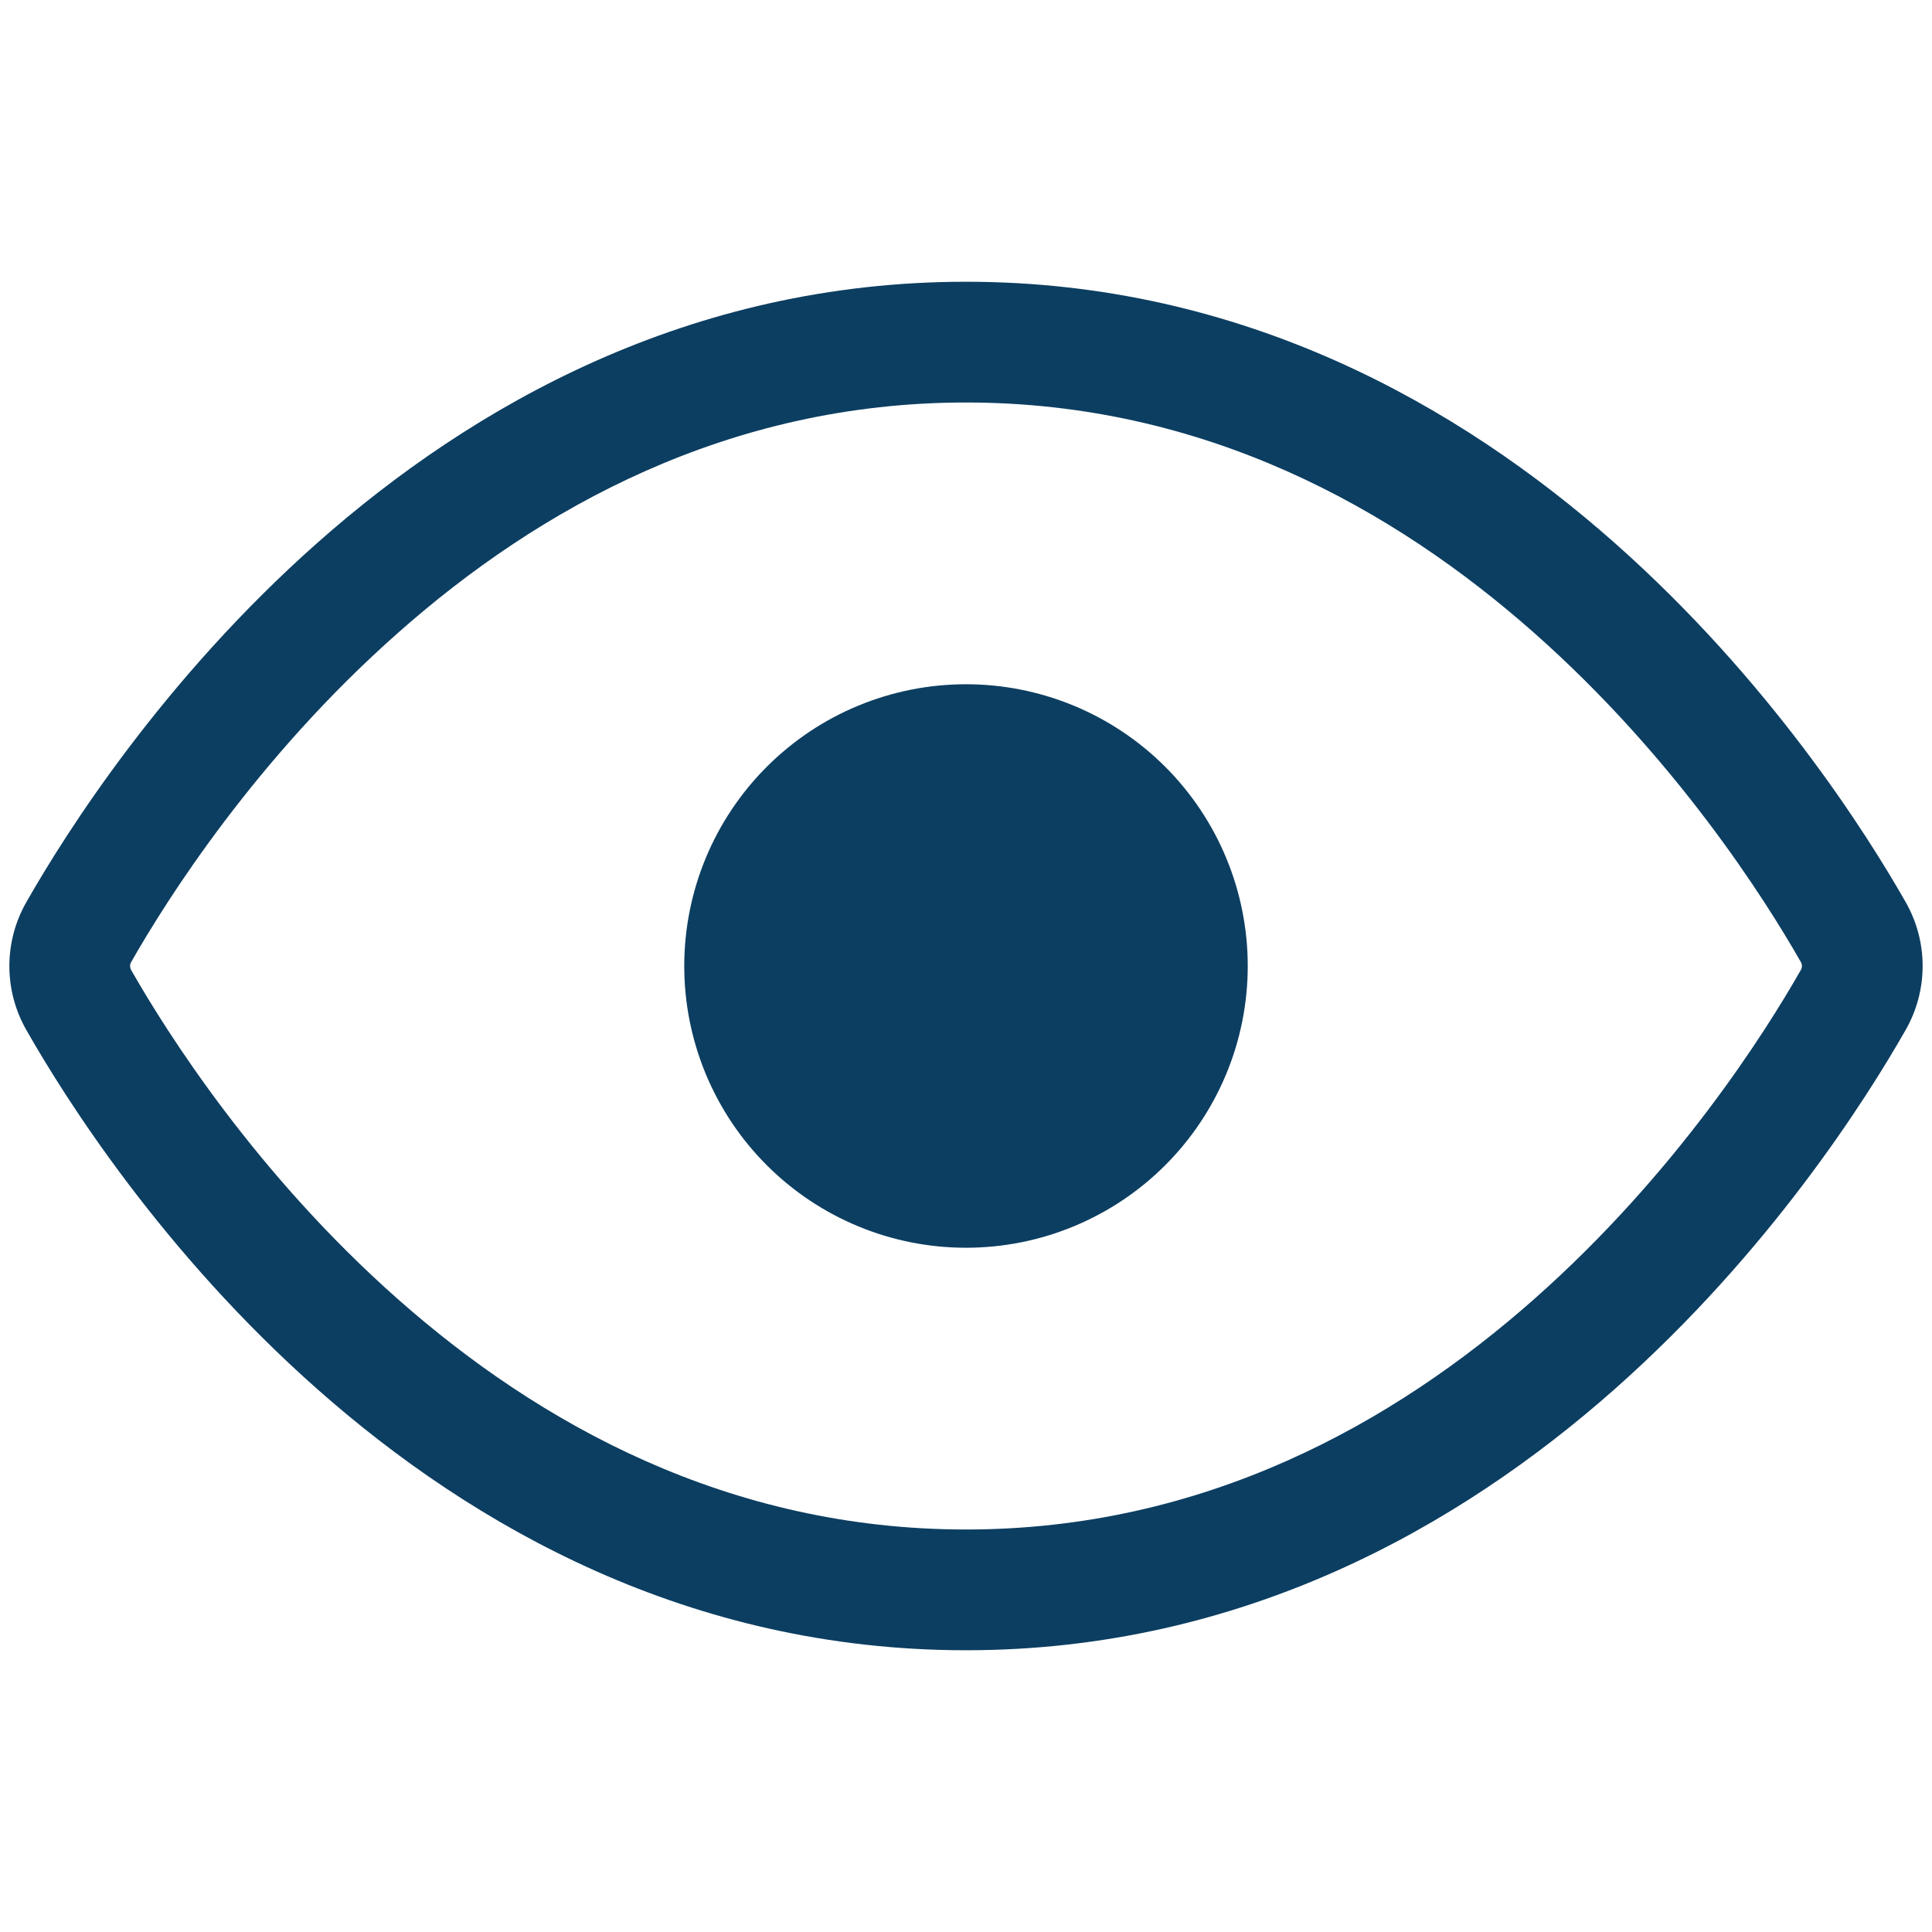 <?xml version="1.0" encoding="UTF-8"?>
<svg xmlns="http://www.w3.org/2000/svg" width="60" height="60" viewBox="0 0 60 60" fill="none">
  <path d="M38.75 30C38.75 31.149 38.524 32.287 38.084 33.349C37.644 34.41 37 35.375 36.187 36.187C35.375 37 34.41 37.644 33.349 38.084C32.287 38.524 31.149 38.75 30 38.75C28.851 38.75 27.713 38.524 26.651 38.084C25.59 37.644 24.625 37 23.813 36.187C23 35.375 22.356 34.41 21.916 33.349C21.476 32.287 21.25 31.149 21.25 30C21.25 27.679 22.172 25.454 23.813 23.813C25.454 22.172 27.679 21.25 30 21.25C32.321 21.25 34.546 22.172 36.187 23.813C37.828 25.454 38.75 27.679 38.75 30Z" fill="#0C3E61"></path>
  <path d="M30 8.75C38.58 8.75 45.31 12.585 50.135 16.852C54.95 21.11 57.965 25.878 59.175 28.003C59.525 28.61 59.709 29.299 59.709 30C59.709 30.701 59.525 31.39 59.175 31.997C57.965 34.123 54.95 38.89 50.135 43.15C45.312 47.415 38.58 51.25 30 51.25C21.42 51.25 14.69 47.415 9.865 43.15C5.05 38.895 2.035 34.125 0.825 32C0.475 31.392 0.291 30.704 0.291 30.003C0.291 29.301 0.475 28.613 0.825 28.005C2.035 25.88 5.05 21.113 9.865 16.85C14.688 12.585 21.42 8.75 30 8.75ZM4.082 29.863C4.055 29.903 4.04 29.951 4.04 30C4.042 30.05 4.056 30.097 4.082 30.14C5.185 32.075 7.96 36.458 12.35 40.34C16.727 44.212 22.613 47.5 30 47.5C37.388 47.5 43.275 44.212 47.65 40.34C52.04 36.458 54.815 32.075 55.917 30.14C55.945 30.099 55.96 30.05 55.96 30C55.96 29.95 55.945 29.901 55.917 29.86C54.815 27.927 52.04 23.543 47.65 19.66C43.273 15.787 37.388 12.5 30 12.5C22.613 12.5 16.725 15.785 12.35 19.663C7.96 23.543 5.185 27.927 4.082 29.863Z" fill="#0C3E61"></path>
</svg>
